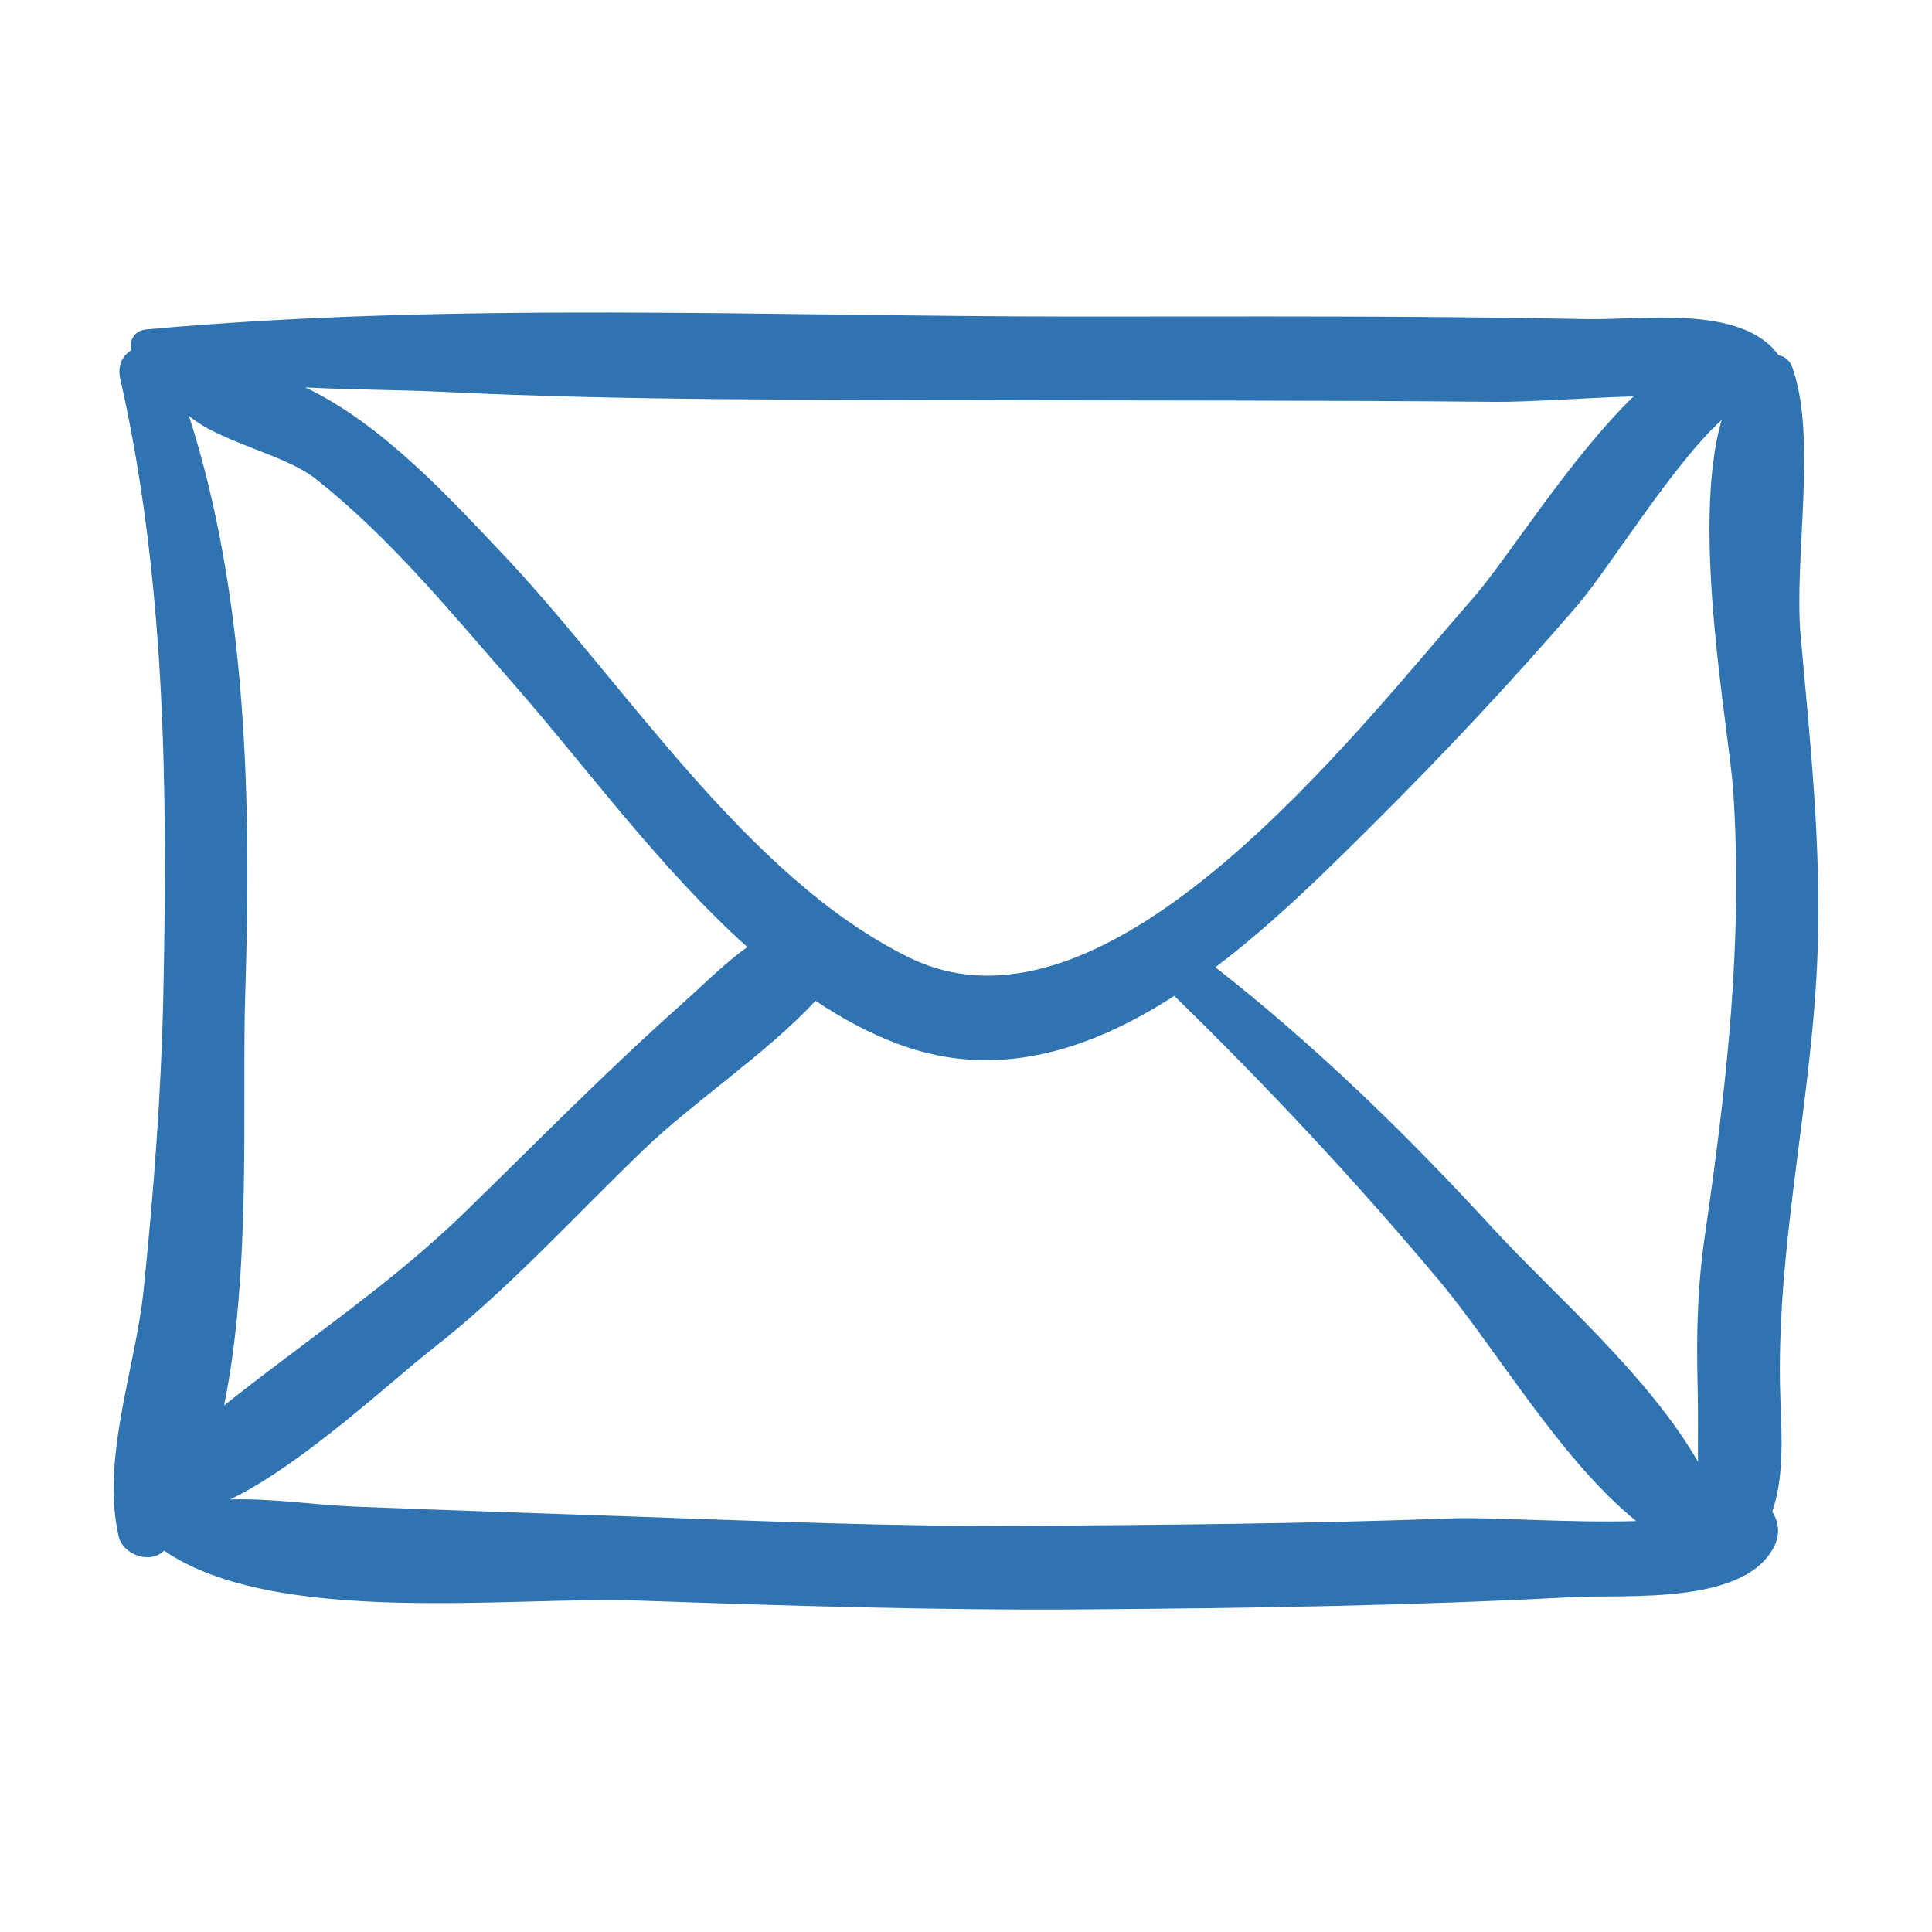 <svg width="68" height="68" viewBox="0 0 68 68" fill="none" xmlns="http://www.w3.org/2000/svg">
<path d="M63.378 22.394C63.13 19.646 63.969 15.43 63.085 12.927C63.008 12.712 62.822 12.536 62.6 12.506C62.599 12.504 62.598 12.502 62.597 12.5C61.307 10.705 57.736 11.27 55.884 11.232C49.909 11.11 43.931 11.142 37.956 11.142C27.104 11.143 15.96 10.612 5.14 11.597C4.719 11.635 4.531 12.012 4.627 12.324C4.324 12.505 4.124 12.851 4.233 13.331C5.833 20.416 5.901 27.764 5.749 34.995C5.675 38.475 5.411 41.949 5.054 45.41C4.77 48.157 3.55 51.346 4.176 54.075C4.325 54.723 5.286 55.069 5.777 54.578C9.677 57.265 18.073 56.183 22.373 56.332C27.666 56.516 32.909 56.685 38.204 56.646C43.927 56.603 49.655 56.518 55.371 56.212C57.209 56.114 61.544 56.526 62.492 54.328C62.656 53.947 62.582 53.521 62.377 53.206C62.863 51.794 62.671 50.145 62.648 48.66C62.572 43.553 63.804 38.557 63.976 33.444C64.101 29.75 63.71 26.072 63.378 22.394ZM15.663 13.796C21.922 14.101 28.193 14.061 34.458 14.082C40.516 14.104 46.575 14.086 52.633 14.144C53.782 14.155 55.706 14.008 57.496 13.951C55.203 16.188 53.058 19.666 51.847 21.049C47.723 25.76 39.01 37.137 32.004 33.704C26.274 30.896 21.979 24.017 17.684 19.489C15.974 17.686 13.475 14.923 10.745 13.637C12.43 13.722 14.115 13.72 15.663 13.796ZM11.101 16.847C13.761 18.943 15.965 21.664 18.184 24.2C20.61 26.974 23.237 30.58 26.302 33.332C25.464 33.938 24.704 34.709 23.973 35.36C21.361 37.684 18.903 40.187 16.402 42.628C13.763 45.204 10.727 47.201 7.885 49.47C8.865 44.711 8.512 38.694 8.631 34.994C8.845 28.356 8.723 21.078 6.65 14.636C7.733 15.564 10.014 15.99 11.101 16.847ZM51.116 53.442C46.115 53.627 41.108 53.673 36.104 53.704C31.514 53.734 26.961 53.544 22.373 53.381C19.071 53.264 15.768 53.161 12.466 53.026C11.05 52.967 9.545 52.73 8.099 52.775C10.612 51.575 13.887 48.511 15.145 47.534C17.837 45.444 20.201 42.822 22.655 40.465C24.46 38.732 26.933 37.123 28.705 35.224C29.627 35.842 30.588 36.361 31.594 36.74C35.057 38.047 38.36 36.969 41.331 35.052C44.606 38.244 47.708 41.556 50.652 45.072C52.679 47.494 54.905 51.358 57.589 53.537C55.225 53.607 52.439 53.393 51.116 53.442ZM60.008 43.472C59.747 45.268 59.706 46.868 59.748 48.66C59.764 49.379 59.768 50.098 59.761 50.817C59.76 51.074 59.761 51.275 59.764 51.452C58.02 48.406 54.66 45.536 52.519 43.205C49.511 39.929 46.289 36.79 42.777 34.044C44.848 32.48 46.728 30.605 48.347 28.994C50.827 26.527 53.216 23.977 55.501 21.329C56.587 20.07 58.91 16.296 60.599 14.781C59.486 18.547 60.862 25.704 61.005 27.854C61.354 33.13 60.768 38.244 60.008 43.472Z" fill="#2F73B1"/>
</svg>
